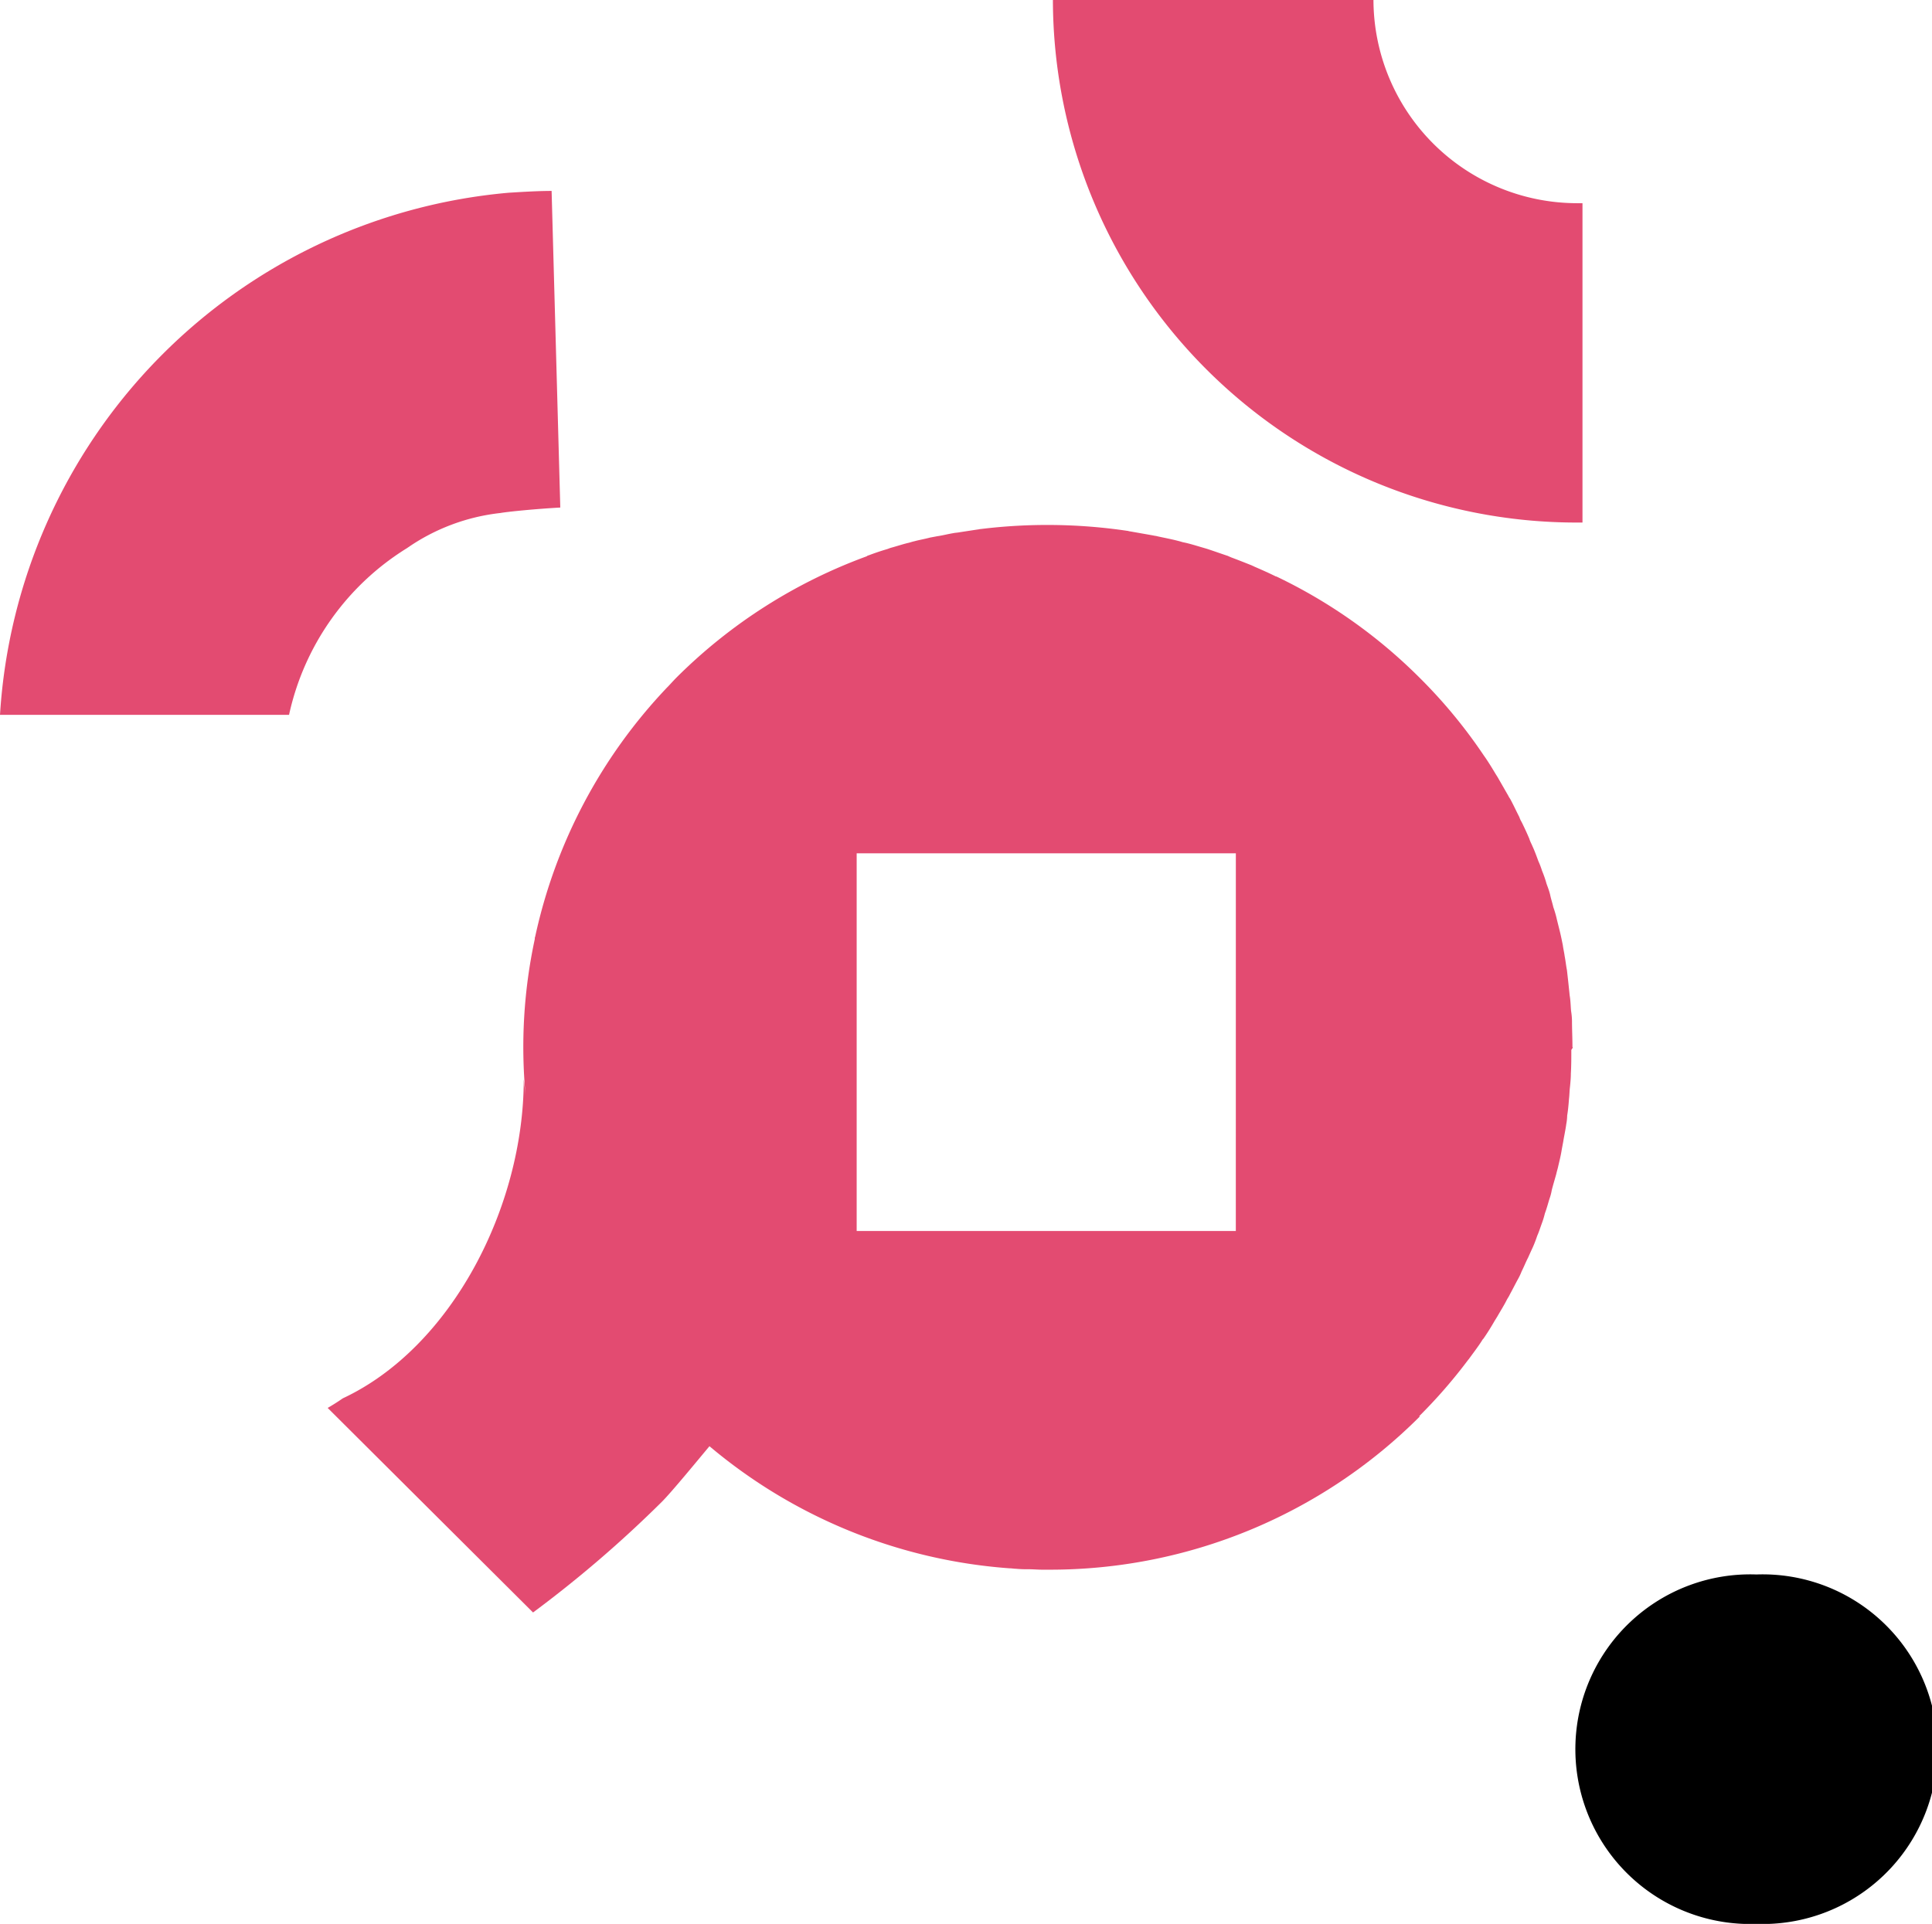 <svg id="CEO_RGB_otwieraj_na_kulture_logotyp" data-name="CEO_RGB_otwieraj na kulture_logotyp" xmlns="http://www.w3.org/2000/svg" xmlns:xlink="http://www.w3.org/1999/xlink" width="62.982" height="62.727" viewBox="0 0 62.982 62.727">
    <defs>
        <clipPath id="clip-path">
            <rect id="Rectangle_375" data-name="Rectangle 375" width="62.728" height="62.489"></rect>
        </clipPath>
    </defs>
    <g id="Group_187" data-name="Group 187" transform="translate(0 0)">
        <g id="Group_185" data-name="Group 185">
            <g id="Group_184" data-name="Group 184" clip-path="url(#clip-path)">
                <path fill="#e34b71" id="Path_245" data-name="Path 245" d="M479.5,166.525a6.644,6.644,0,0,1-6.65-6.625H462.4a17.069,17.069,0,0,0,17.1,17.037h.164V166.525H479.5Z" transform="translate(-428.076 -159.9)"></path>
                <g id="Group_182" data-name="Group 182" transform="translate(10.661 17.112)">
                    <path fill="#e34b71" id="Path_246" data-name="Path 246" d="M344.3,292.126c0-.282-.015-.564-.015-.847a2.218,2.218,0,0,0-.03-.327c-.015-.163-.015-.327-.045-.5-.015-.149-.03-.282-.045-.431l-.045-.4c-.03-.148-.045-.312-.075-.46-.015-.119-.045-.238-.06-.357-.03-.148-.06-.3-.1-.46l-.089-.357a3.412,3.412,0,0,0-.119-.416c-.03-.134-.075-.267-.1-.386s-.075-.253-.119-.371a3.679,3.679,0,0,0-.149-.431,2.669,2.669,0,0,0-.119-.312c-.06-.163-.119-.327-.194-.49-.03-.074-.075-.149-.1-.238-.075-.178-.164-.371-.253-.55a.79.79,0,0,1-.075-.163c-.1-.193-.194-.4-.3-.594a.647.647,0,0,1-.06-.1l-.358-.624c-.015-.015-.015-.03-.03-.045-.134-.223-.268-.446-.417-.654h0a16.635,16.635,0,0,0-2.087-2.525,16.9,16.9,0,0,0-4.667-3.3h-.015c-.239-.119-.477-.223-.716-.327-.015-.015-.045-.015-.06-.03-.224-.089-.447-.178-.686-.267-.03-.015-.075-.03-.1-.045-.224-.074-.432-.149-.656-.223-.045-.015-.1-.03-.149-.045-.209-.059-.432-.134-.656-.178-.06-.015-.1-.03-.164-.045-.224-.059-.447-.1-.671-.149-.045-.015-.09-.015-.149-.03l-.76-.134c-.03,0-.045-.015-.075-.015a17.807,17.807,0,0,0-4.786-.059c-.03,0-.075.015-.1.015l-.582.089c-.074.015-.134.015-.209.03-.179.03-.343.074-.522.1l-.239.045c-.164.045-.343.074-.507.119-.075.015-.149.045-.224.059-.179.045-.343.1-.522.149-.06.015-.119.045-.179.059-.194.059-.373.119-.567.193a.113.113,0,0,0-.06.03,17.091,17.091,0,0,0-6.2,3.951c-.1.1-.194.208-.283.3l-.03.03a17,17,0,0,0-4.294,8.11c0,.015-.015.03-.015.059v.03a16.739,16.739,0,0,0-.3,5.095l-.06-.52c0,4.144-2.341,8.734-5.9,10.4,0,0-.209.149-.492.312l6.695,6.669a38.739,38.739,0,0,0,4.2-3.609c.313-.312,1.178-1.366,1.551-1.812a17.1,17.1,0,0,0,9.781,3.981c.075,0,.149.015.209.015a3.646,3.646,0,0,0,.4.015c.149,0,.313.015.462.015h.224a17.034,17.034,0,0,0,12.077-4.991l-.015-.015a16.807,16.807,0,0,0,1.6-1.842l.015-.015c.149-.208.3-.4.432-.609a.205.205,0,0,1,.045-.059c.134-.193.254-.386.373-.594.03-.045.045-.074.075-.119.1-.178.224-.371.313-.55.03-.059.075-.119.1-.178.089-.163.179-.342.268-.505a1.924,1.924,0,0,0,.119-.253c.075-.148.134-.3.209-.445.045-.1.1-.223.149-.327a4.112,4.112,0,0,0,.149-.386c.06-.134.1-.267.149-.4a2.782,2.782,0,0,0,.1-.327c.06-.163.1-.312.149-.475a1.56,1.56,0,0,0,.075-.282c.045-.178.1-.356.149-.535.015-.074.045-.163.06-.238.045-.193.09-.371.119-.564.015-.074.03-.163.045-.238.03-.193.075-.386.1-.579a1.639,1.639,0,0,0,.03-.282c.03-.178.045-.356.06-.55.015-.119.015-.253.03-.371.015-.149.03-.3.03-.446.015-.253.015-.52.015-.772.03-.045.045-.059.045-.089Zm-34.085,2.184-.045-.356.045.356Zm23.111,3.817H320.966V285.813h12.361Z" transform="translate(-303.7 -275.104)"></path>
                </g>
                <g id="Group_183" data-name="Group 183" transform="translate(0 6.224)">
                    <path fill="#e34b71" id="Path_247" data-name="Path 247" d="M232.2,218.882h9.423a8.521,8.521,0,0,1,3.847-5.436,6.587,6.587,0,0,1,3.042-1.144c.253-.045,1.163-.134,1.953-.178l-.283-10.323c-.522,0-1.148.045-1.4.059A18.215,18.215,0,0,0,232.2,218.882Z" transform="translate(-232.2 -201.8)"></path>
                </g>
            </g>
        </g>
        <g id="Group_186" data-name="Group 186" transform="translate(51.53 51.334)">
            <path id="Path_248" data-name="Path 248" d="M583.526,505.5a5.7,5.7,0,0,0-.4,11.393h.805a5.7,5.7,0,0,0-.4-11.393Z" transform="translate(-577.8 -505.5)"></path>
        </g>
    </g>
</svg>
